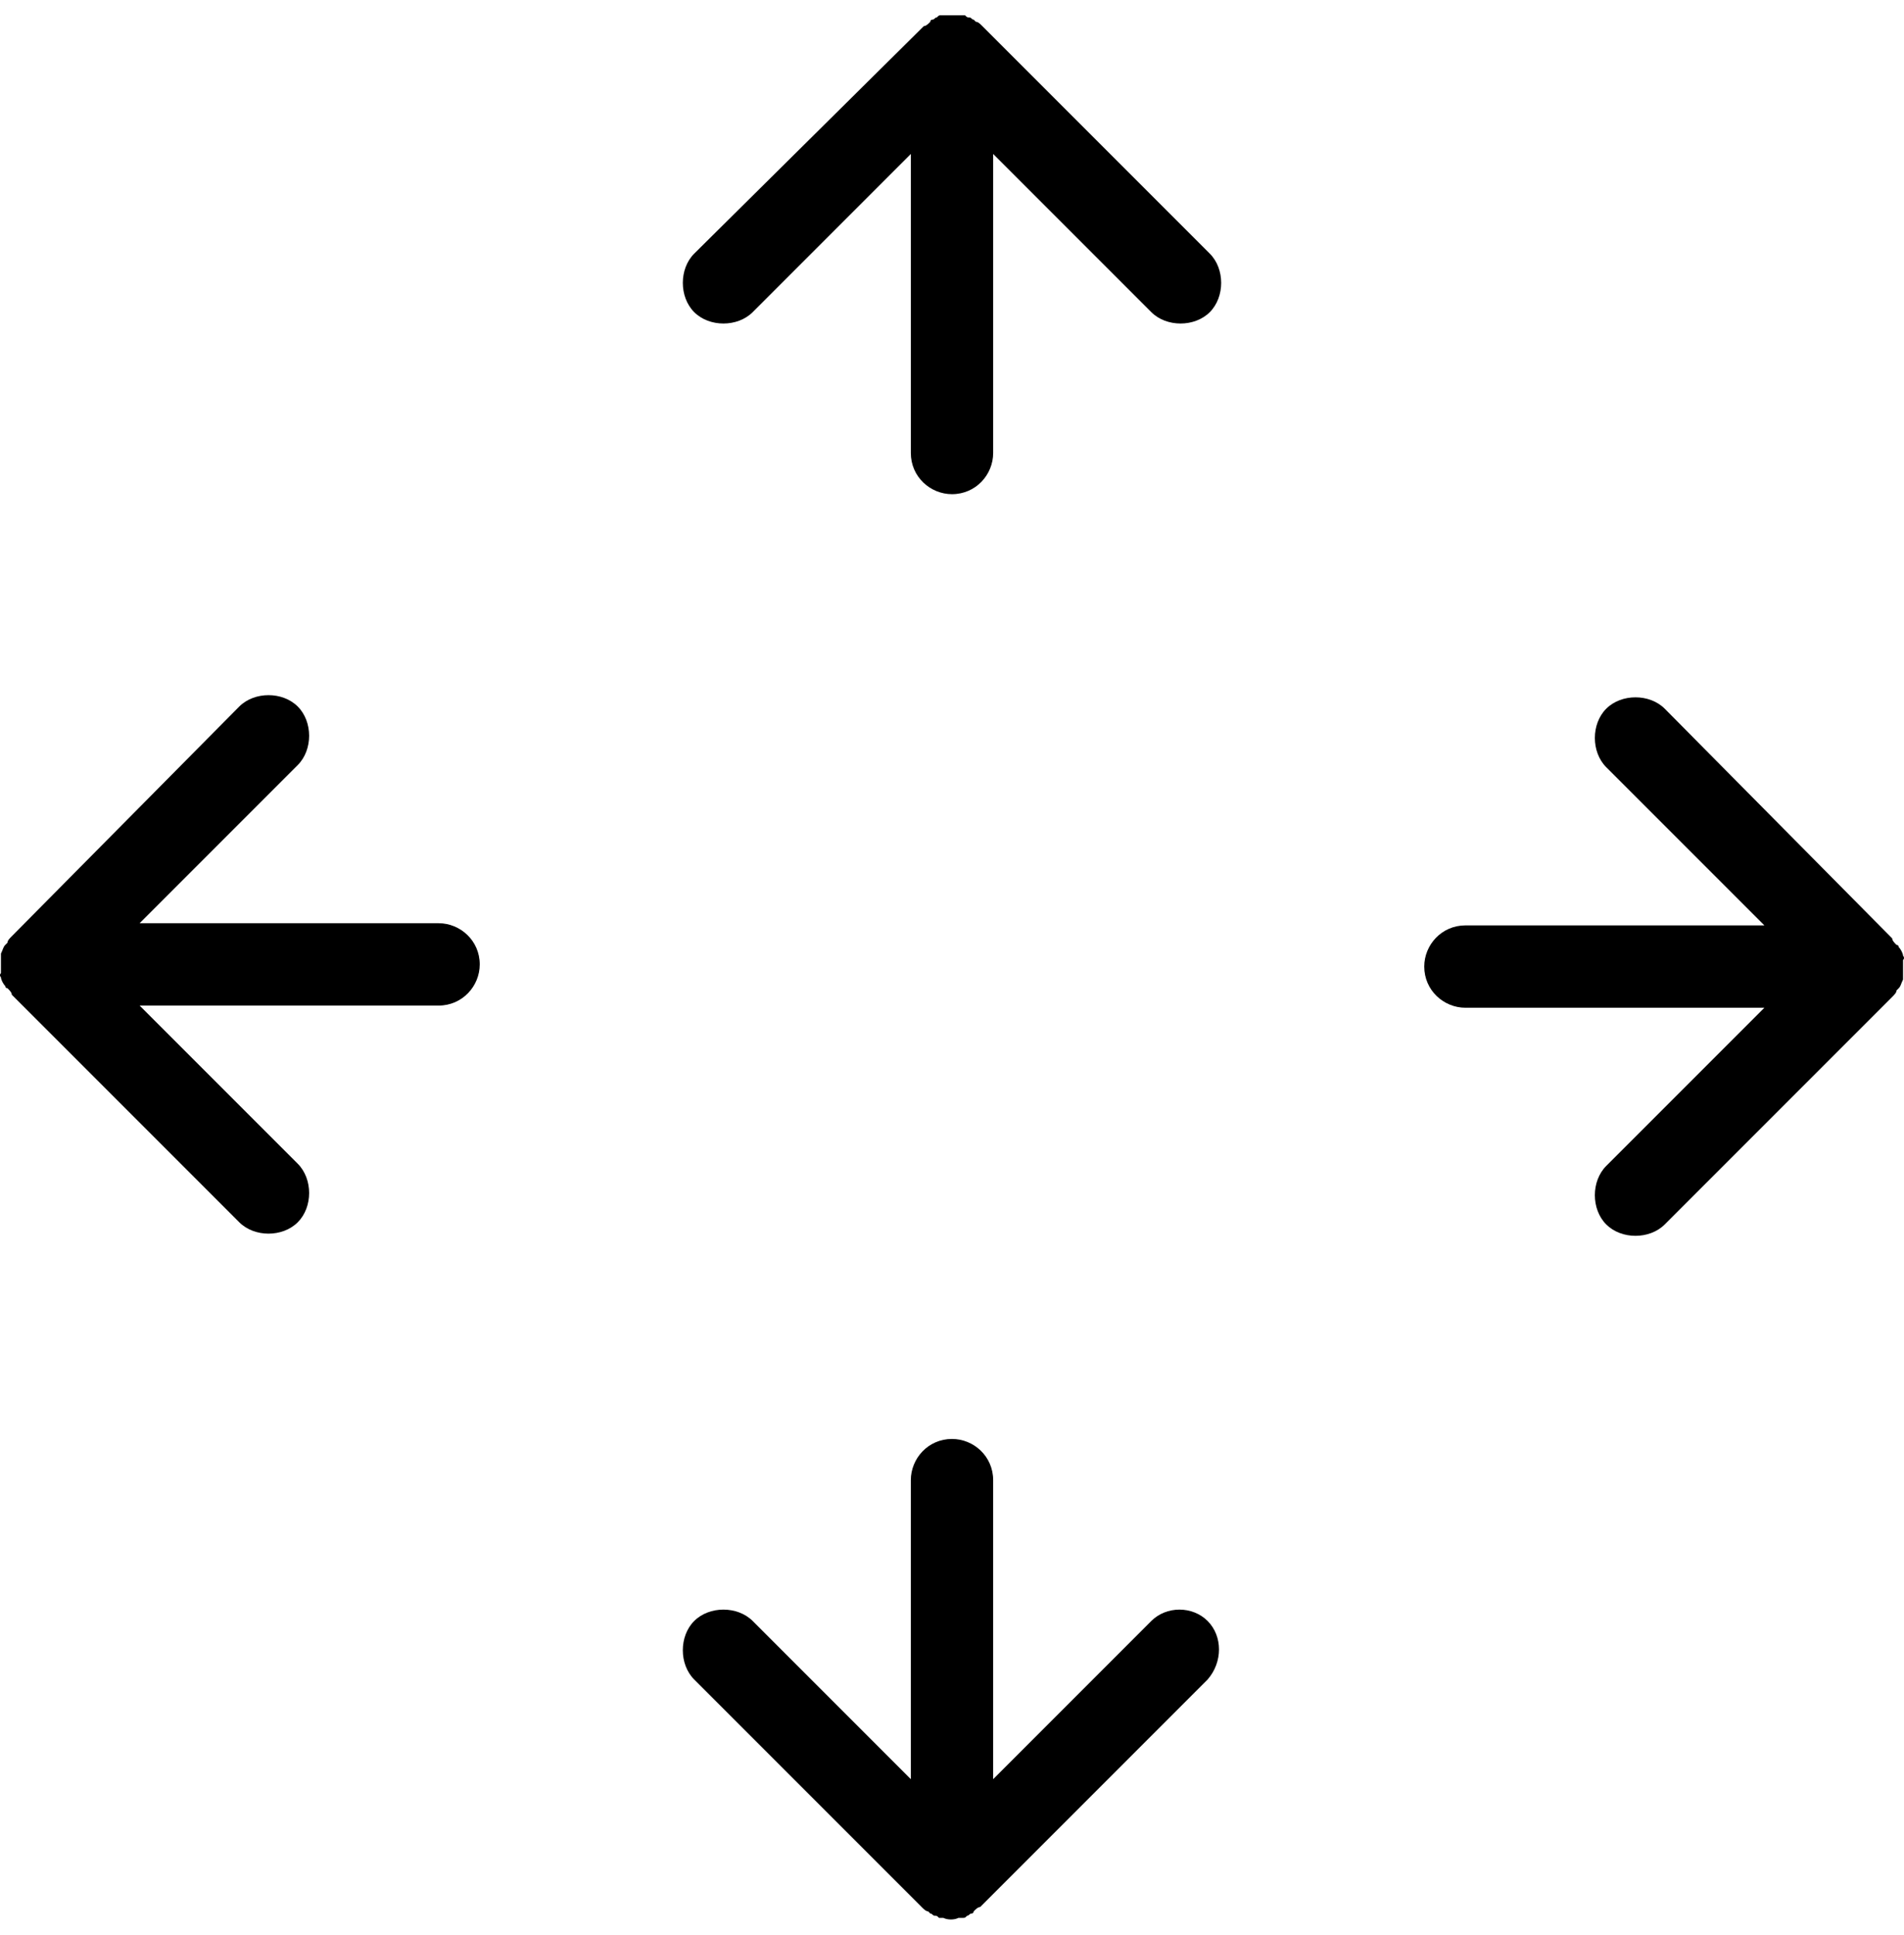 <?xml version="1.0" encoding="utf-8"?>
<!-- Generator: Adobe Illustrator 15.1.0, SVG Export Plug-In . SVG Version: 6.00 Build 0)  -->
<!DOCTYPE svg PUBLIC "-//W3C//DTD SVG 1.1//EN" "http://www.w3.org/Graphics/SVG/1.1/DTD/svg11.dtd">
<svg version="1.1" id="Layer_1" xmlns="http://www.w3.org/2000/svg" xmlns:xlink="http://www.w3.org/1999/xlink" x="0px" y="0px"
	 width="63px" height="64px" viewBox="0.376 123.981 594.529 594.435"
	 enable-background="new 0.376 123.981 594.529 594.435" xml:space="preserve">
<title>Artboard 60</title>
<g>
	<path d="M307.111,127.364c-0.677-0.677-1.353-1.353-2.029-1.353l-0.677-0.676c-0.677,0-0.677-0.677-1.353-0.677
		c-0.677,0-0.677,0-1.354-0.676c-0.676,0-0.676,0-1.353,0c-1.353,0-3.382,0-4.735,0c-0.676,0-0.676,0-1.353,0s-0.677,0-1.354,0.676
		c-0.676,0-0.676,0.677-1.353,0.677c0,0-0.677,0-0.677,0.676c-0.676,0.676-1.353,1.353-2.029,1.353l-71.704,71.028
		c-4.735,4.735-4.735,13.529,0,18.264c4.735,4.735,13.529,4.735,18.265,0l0,0l49.381-49.381v93.351
		c0,7.441,6.088,12.853,12.853,12.853c7.441,0,12.853-6.088,12.853-12.853v-93.351l49.381,49.381c4.735,4.735,13.529,4.735,18.265,0
		c4.735-4.735,4.735-13.529,0-18.264L307.111,127.364z"/>
	<path d="M359.873,625.234l-49.381,49.381v-93.351c0-7.44-6.088-12.853-12.853-12.853c-7.44,0-12.853,6.088-12.853,12.853l0,0
		v93.351l-49.381-49.381c-4.735-4.735-13.529-4.735-18.265,0s-4.735,13.529,0,18.265l71.028,71.027
		c0.676,0.677,1.353,1.353,2.029,1.353l0.676,0.677c0.677,0,0.677,0.677,1.354,0.677c0.676,0,0.676,0,1.353,0.676
		c0.677,0,0.677,0,1.353,0c1.354,0.677,3.383,0.677,4.735,0c0.677,0,0.677,0,1.354,0c0.676,0,0.676,0,1.353-0.676
		c0.677,0,0.677-0.677,1.353-0.677c0,0,0.677,0,0.677-0.677c0.677-0.676,1.354-1.353,2.029-1.353l71.027-71.027
		c4.735-5.412,4.735-13.529,0-18.265C372.727,620.499,364.609,620.499,359.873,625.234z"/>
	<path d="M0.676,424.327c0,0.677,0.677,2.029,1.354,2.706c0,0,0,0.677,0.677,0.677c0.676,0.676,1.353,1.353,1.353,2.029
		l71.027,71.027c4.735,4.735,13.529,4.735,18.265,0s4.735-13.529,0-18.264L43.97,433.121h93.351c7.44,0,12.853-6.088,12.853-12.853
		c0-7.441-6.088-12.853-12.853-12.853l0,0H43.97l49.381-49.381c4.735-4.735,4.735-13.529,0-18.264s-13.529-4.735-18.265,0l0,0
		L4.059,411.475c-0.677,0.677-1.353,1.353-1.353,2.029l-0.677,0.677c-0.677,0.677-0.677,1.353-1.354,2.706c0,0.676,0,0.676,0,1.353
		c0,1.353,0,3.382,0,4.735C0,423.651,0.676,424.327,0.676,424.327z"/>
	<path d="M594.604,417.563c0-0.676-0.677-2.029-1.354-2.705c0,0,0-0.677-0.676-0.677c-0.677-0.677-1.354-1.354-1.354-2.029
		l-71.027-71.705c-4.735-4.735-13.529-4.735-18.265,0c-4.734,4.735-4.734,13.529,0,18.265l0,0l49.382,49.381h-93.352
		c-7.44,0-12.853,6.088-12.853,12.853c0,7.44,6.089,12.853,12.853,12.853l0,0h93.352l-49.382,49.381
		c-4.735,4.735-4.735,13.529,0,18.265s13.529,4.735,18.265,0l0,0l71.027-71.028c0.677-0.676,1.354-1.353,1.354-2.029l0.676-0.676
		c0.677-0.677,0.677-1.354,1.354-2.706c0-0.677,0-0.677,0-1.353c0-1.354,0-3.383,0-4.735
		C595.28,418.239,594.604,417.563,594.604,417.563z"/>
</g>
</svg>
